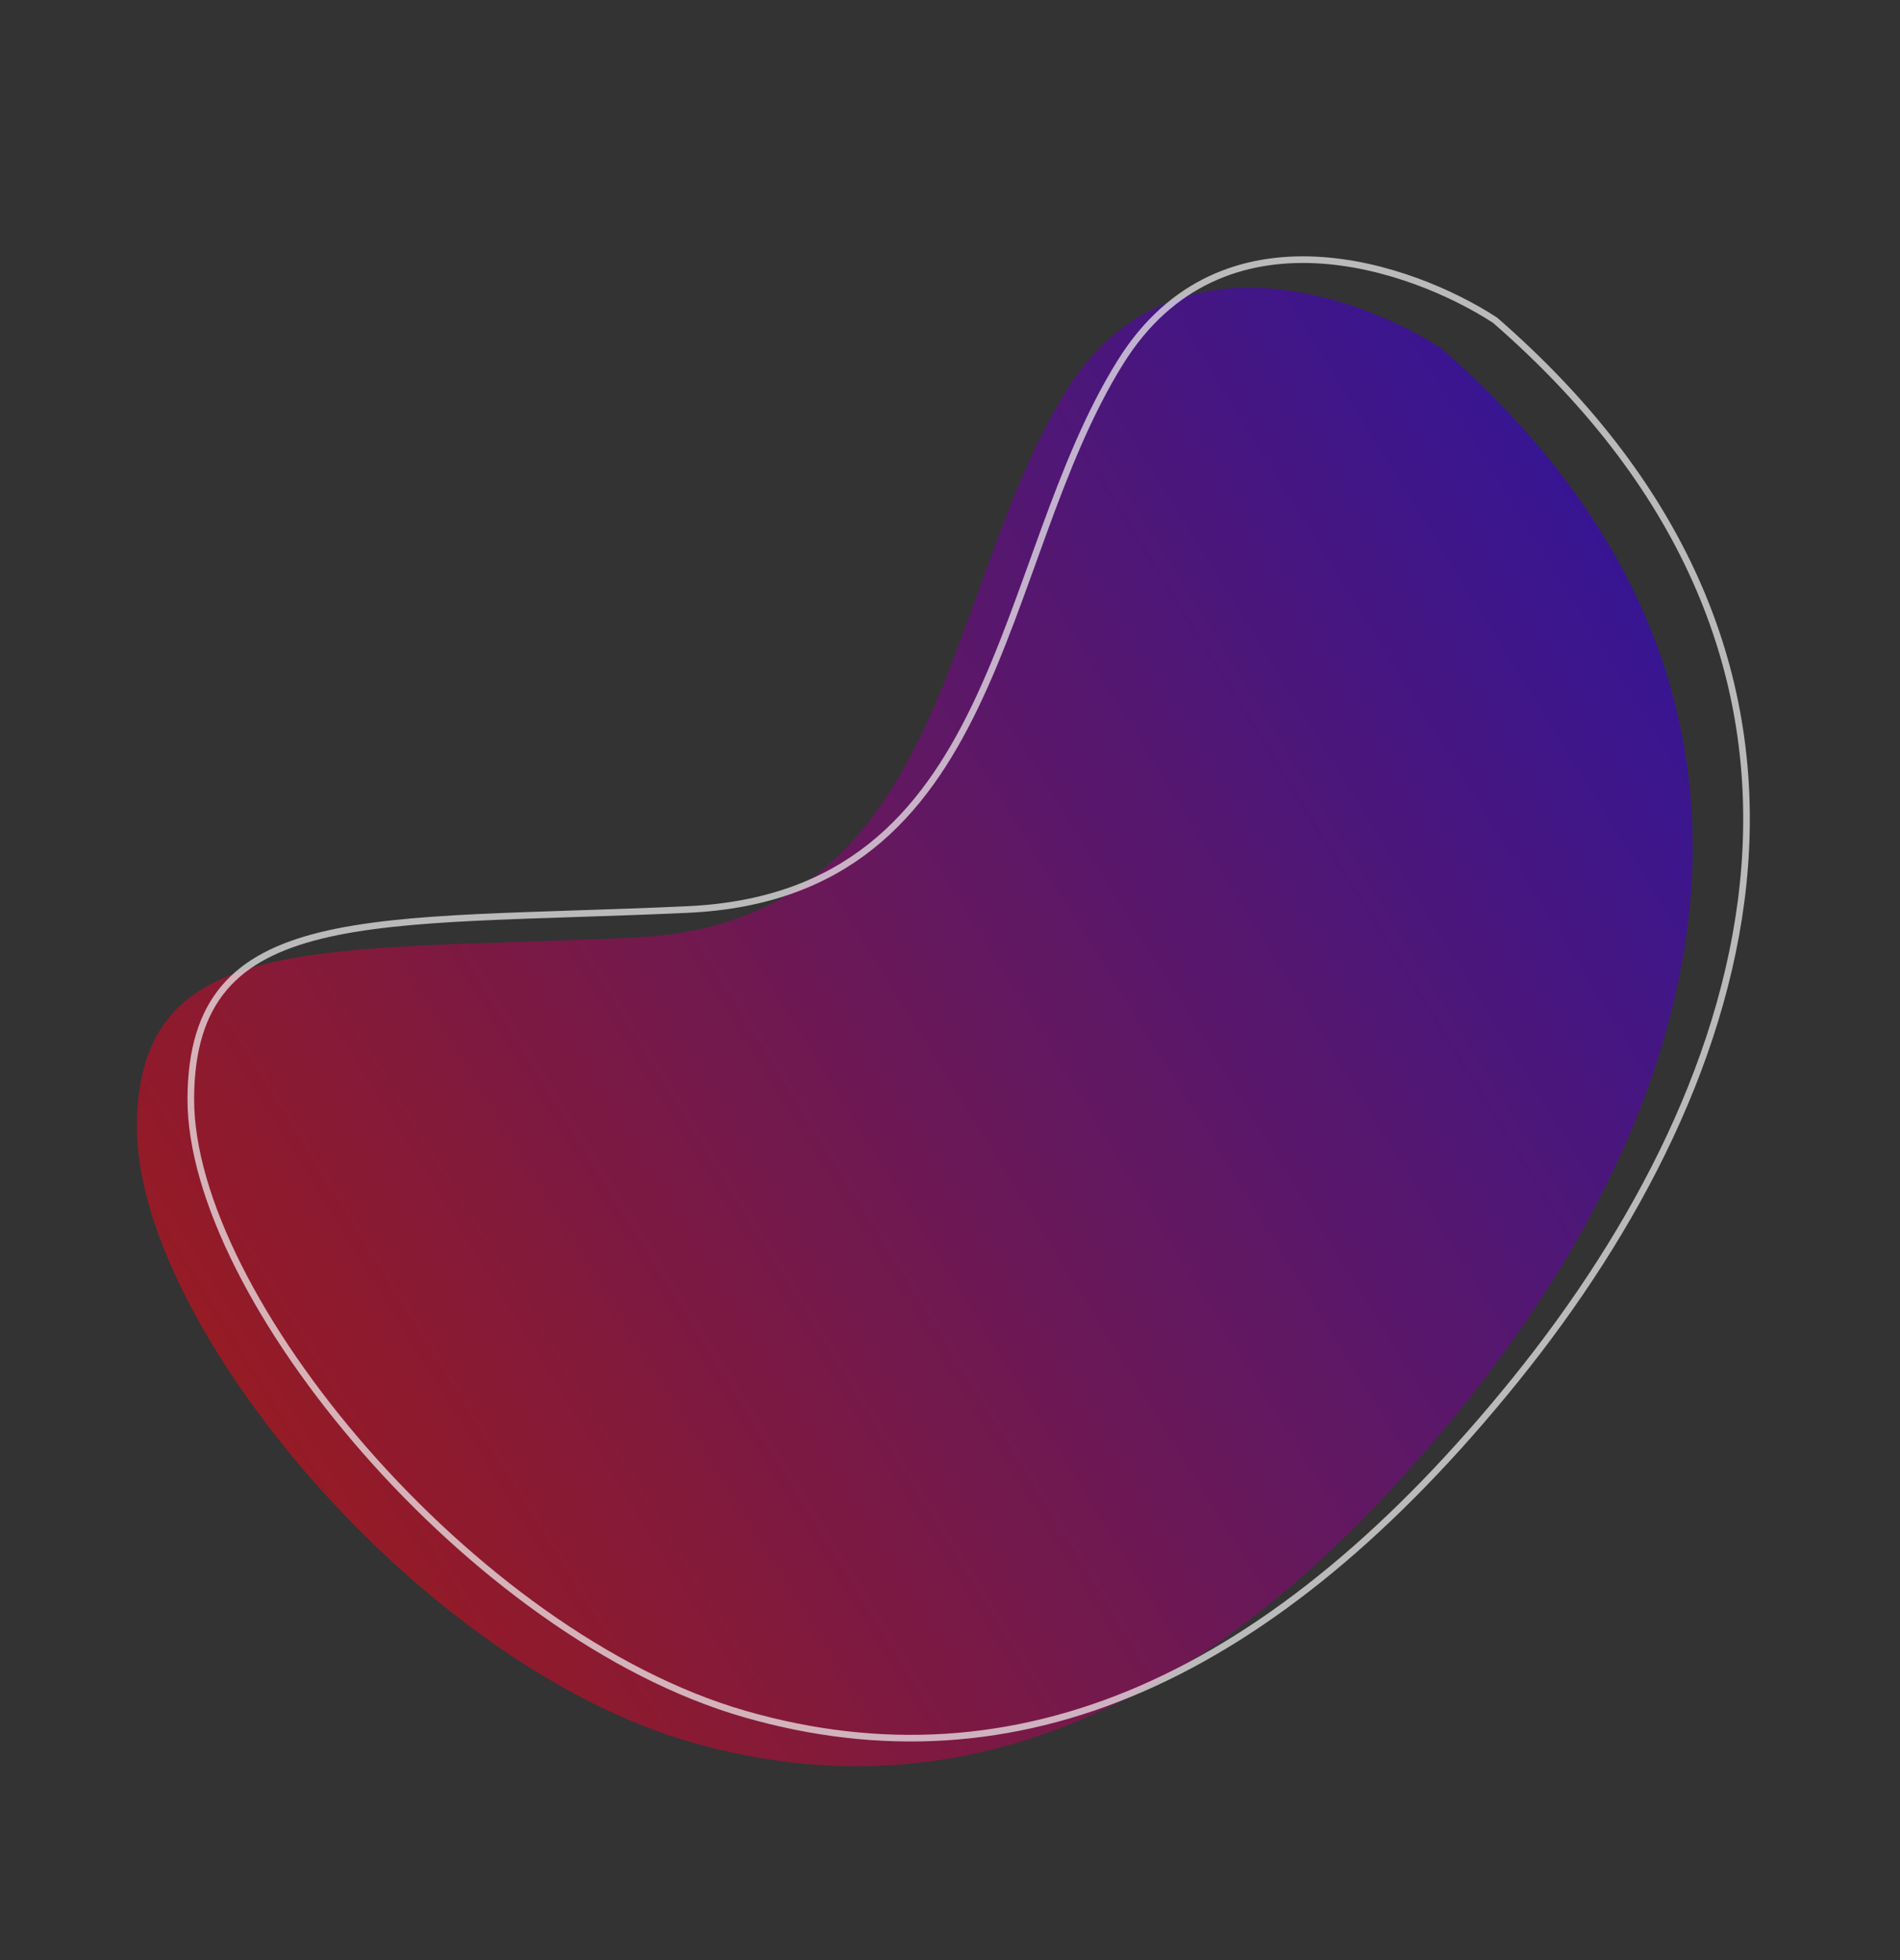 <svg xmlns="http://www.w3.org/2000/svg" width="287" height="296" viewBox="0 0 287 296" fill="none"><rect x="0" y="0" width="287" height="296" fill="#333333" stroke="none"/><path opacity="0.6" d="M161.134 58.882C176.467 34.341 205.231 44.464 217.697 52.593C277.544 104.623 257.366 167.271 220.772 212.584C184.179 257.897 145.457 274.893 104.331 263.043C63.205 251.193 20.57 199.942 20.684 170.12C20.797 140.297 47.987 143.776 95.75 141.571C143.513 139.367 141.968 89.559 161.134 58.882Z" fill="url(#paint0_linear_2002_13)"></path><path opacity="0.7" d="M169.272 54.643C184.605 30.102 213.369 40.225 225.835 48.354C285.682 100.383 265.504 163.032 228.91 208.345C192.317 253.658 153.594 270.654 112.469 258.804C71.343 246.954 28.708 195.703 28.822 165.88C28.936 136.058 56.125 139.537 103.888 137.332C151.651 135.127 150.106 85.319 169.272 54.643Z" stroke="#F4F4F4"></path><defs><linearGradient id="paint0_linear_2002_13" x1="15.067" y1="217.164" x2="290.517" y2="46.633" gradientUnits="userSpaceOnUse"><stop stop-color="#E60C0C"></stop><stop offset="1" stop-color="#1400FF"></stop></linearGradient></defs></svg>